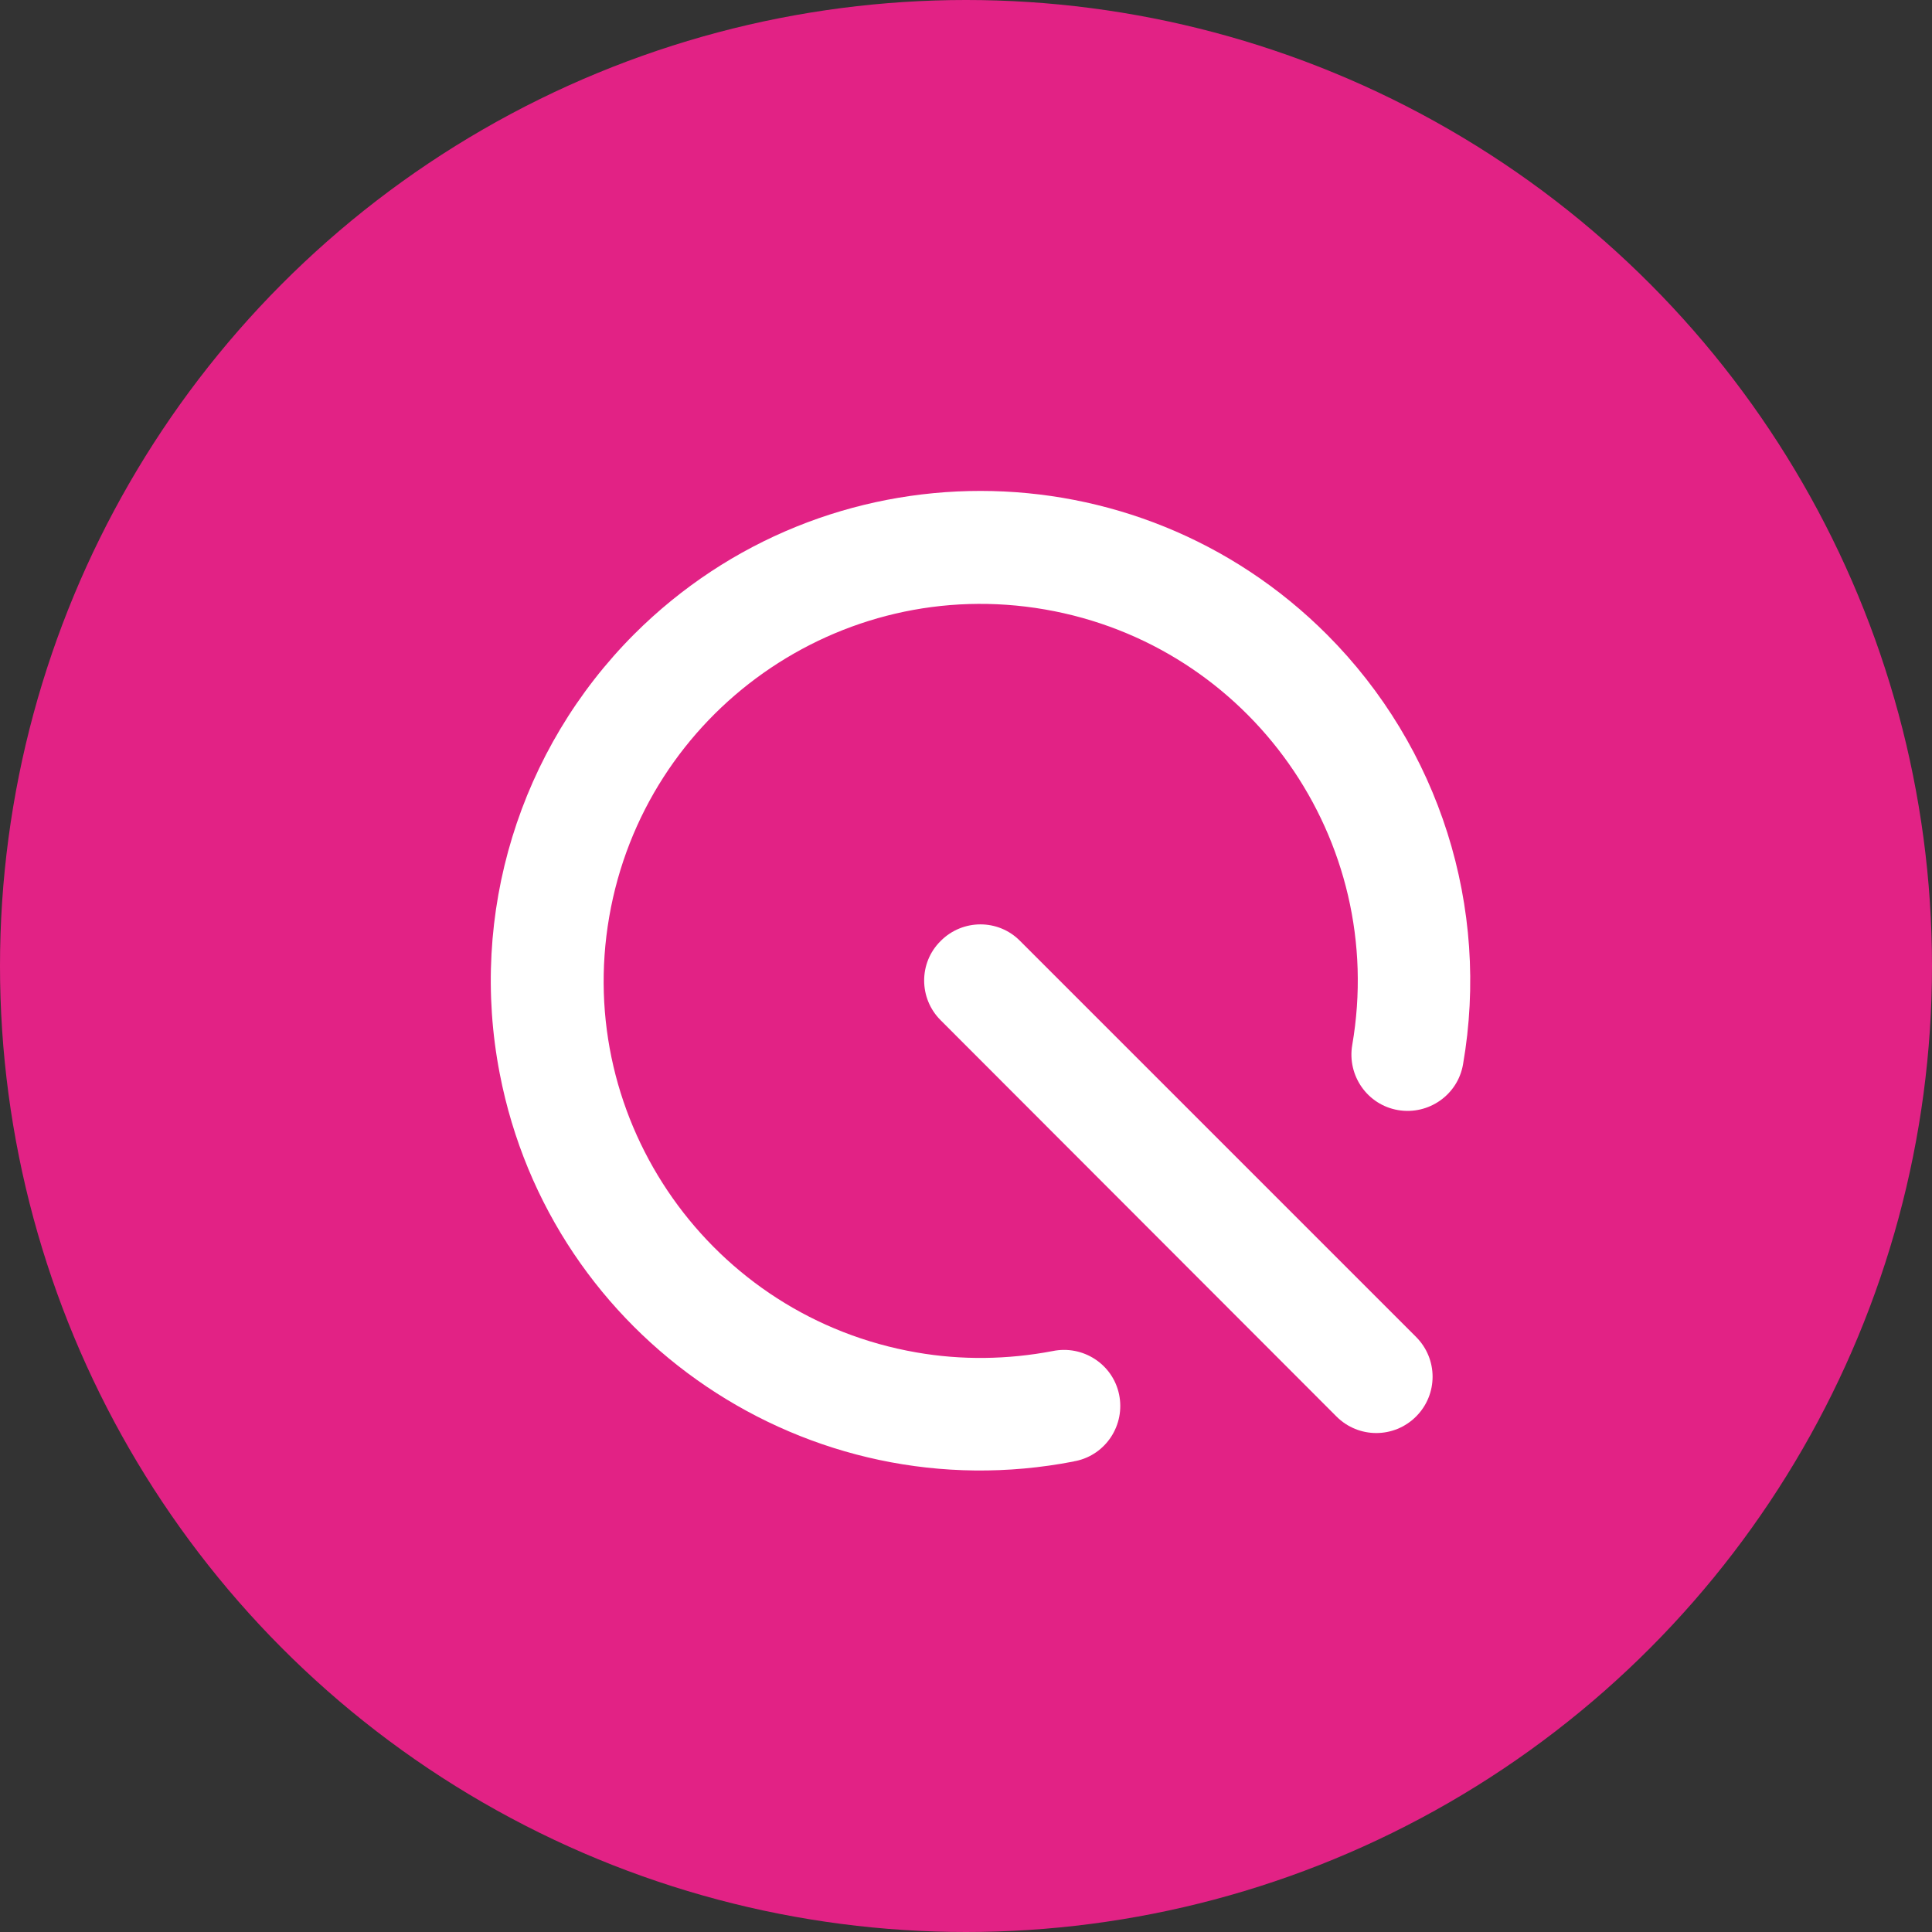 <?xml version="1.0" encoding="UTF-8"?>
<svg id="Layer_1" xmlns="http://www.w3.org/2000/svg" viewBox="0 0 85.94 85.94">
  <rect x="0" y="0" width="85.94" height="85.94" fill="#333333" stroke="none"/>
  <defs>
    <style>
      .cls-1 {
        fill: #fff;
      }

      .cls-2 {
        fill: #e22285;
      }
    </style>
  </defs>
  <circle class="cls-2" cx="42.97" cy="42.97" r="42.97"/>
  <path class="cls-1" d="M28.21,28.21c8.51-8.5,22.31-8.5,30.82.02,5,5.01,7.26,12.14,6.05,19.11-.23,1.36-1.53,2.27-2.89,2.04s-2.27-1.53-2.04-2.89c1.58-9.13-4.55-17.8-13.67-19.38s-17.8,4.55-19.38,13.67,4.55,17.8,13.67,19.38c2,.35,4.05.32,6.05-.06,1.35-.28,2.68.58,2.96,1.93.28,1.35-.58,2.68-1.93,2.96-.03,0-.06.01-.09.02-11.81,2.29-23.25-5.44-25.53-17.25-1.38-7.11.87-14.43,5.98-19.55Z"/>
  <path class="cls-1" d="M41.85,41.85c.97-.97,2.55-.98,3.52,0,0,0,0,0,0,0l17.62,17.62c.98.98.98,2.56,0,3.54-.98.98-2.56.98-3.54,0l-17.61-17.63c-.97-.97-.98-2.55,0-3.52,0,0,0,0,0,0Z"/>
</svg>